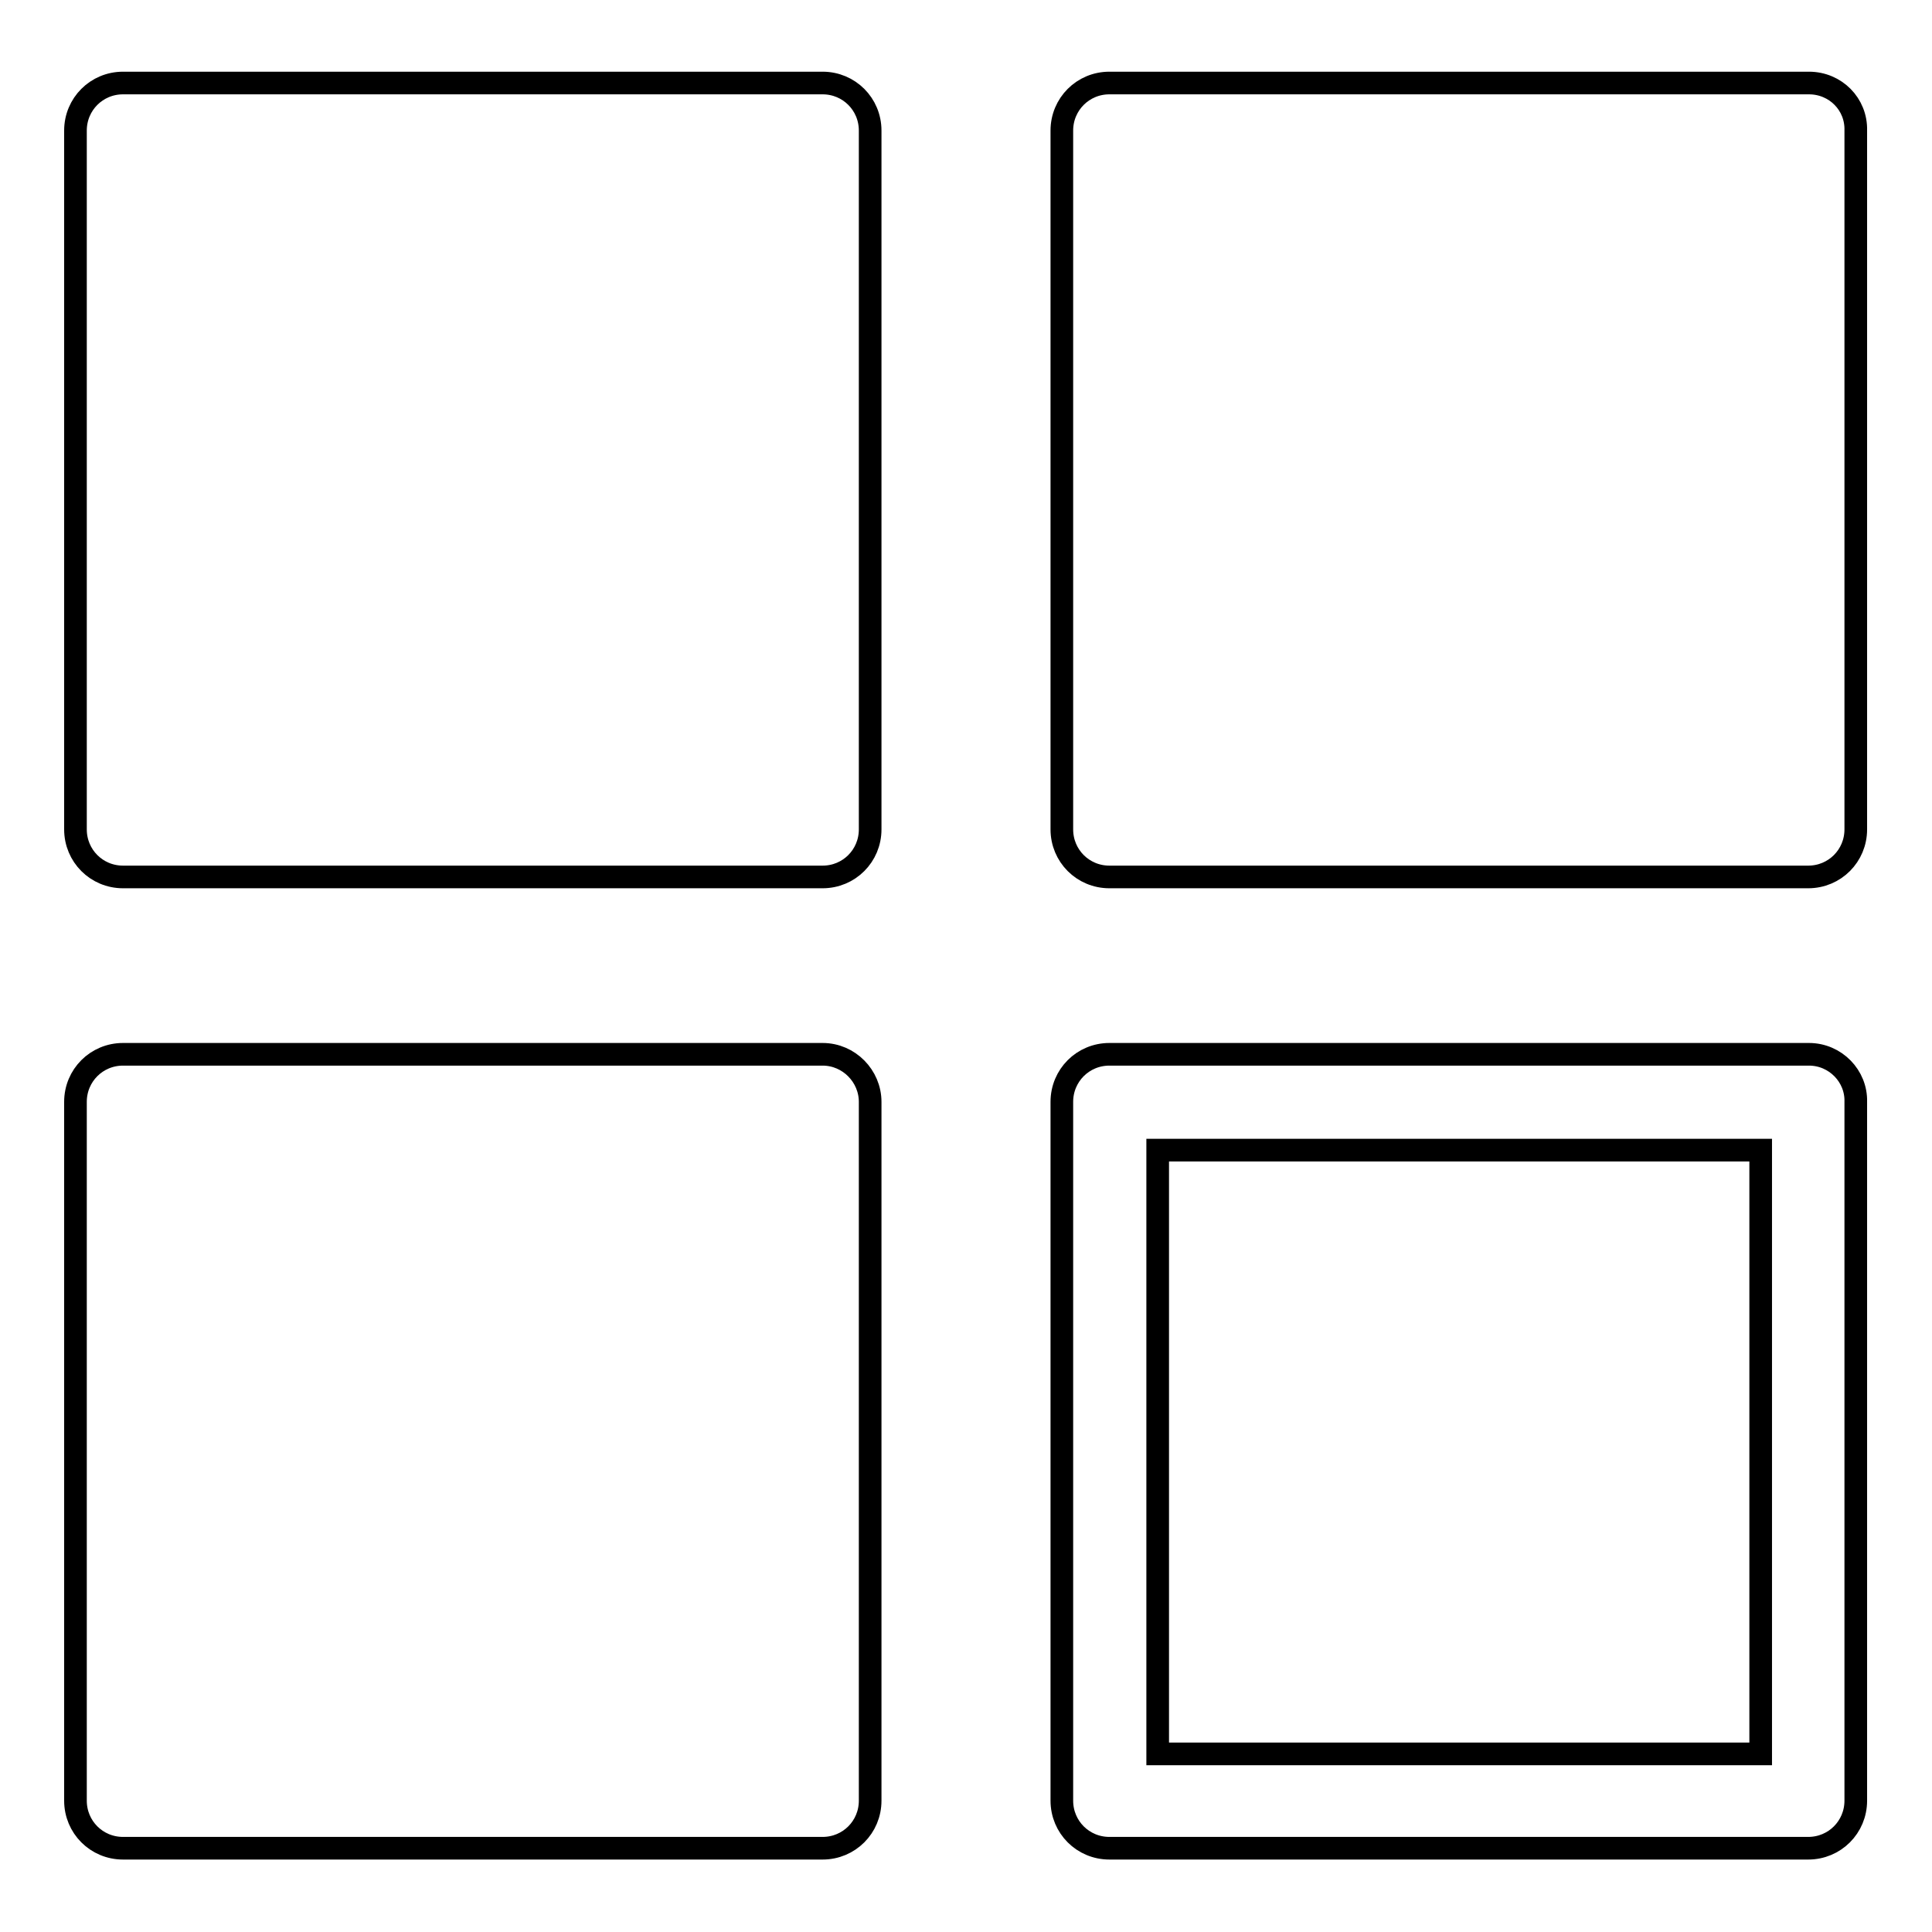 <?xml version="1.0" encoding="utf-8"?>
<!-- Svg Vector Icons : http://www.onlinewebfonts.com/icon -->
<!DOCTYPE svg PUBLIC "-//W3C//DTD SVG 1.1//EN" "http://www.w3.org/Graphics/SVG/1.1/DTD/svg11.dtd">
<svg version="1.1" xmlns="http://www.w3.org/2000/svg" xmlns:xlink="http://www.w3.org/1999/xlink" x="0px" y="0px" viewBox="0 0 256 256" enable-background="new 0 0 256 256" xml:space="preserve">
<g><g><path stroke-width="3" fill-opacity="0" stroke="#000000"  d="M109,11H16.3c-3.5,0-6.3,2.8-6.3,6.3v92.6c0,3.5,2.8,6.3,6.3,6.3H109c3.5,0,6.3-2.8,6.3-6.3V17.3C115.3,13.8,112.5,11,109,11z"/><path stroke-width="3" fill-opacity="0" stroke="#000000"  d="M239.7,11H147c-3.5,0-6.3,2.8-6.3,6.3v92.6c0,3.5,2.8,6.3,6.3,6.3h92.6c3.5,0,6.3-2.8,6.3-6.3V17.3C246,13.8,243.2,11,239.7,11z"/><path stroke-width="3" fill-opacity="0" stroke="#000000"  d="M109,139.7H16.3c-3.5,0-6.3,2.8-6.3,6.3v92.6c0,3.5,2.8,6.3,6.3,6.3H109c3.5,0,6.3-2.8,6.3-6.3v-92.6C115.3,142.6,112.5,139.7,109,139.7z"/><path stroke-width="3" fill-opacity="0" stroke="#000000"  d="M239.7,139.7H147c-3.5,0-6.3,2.8-6.3,6.3v92.6c0,3.5,2.8,6.3,6.3,6.3h92.6c3.5,0,6.3-2.8,6.3-6.3v-92.6C246,142.6,243.2,139.7,239.7,139.7z M233.3,232.4h-79.9v-80h79.9V232.4L233.3,232.4z"/></g></g>
</svg>